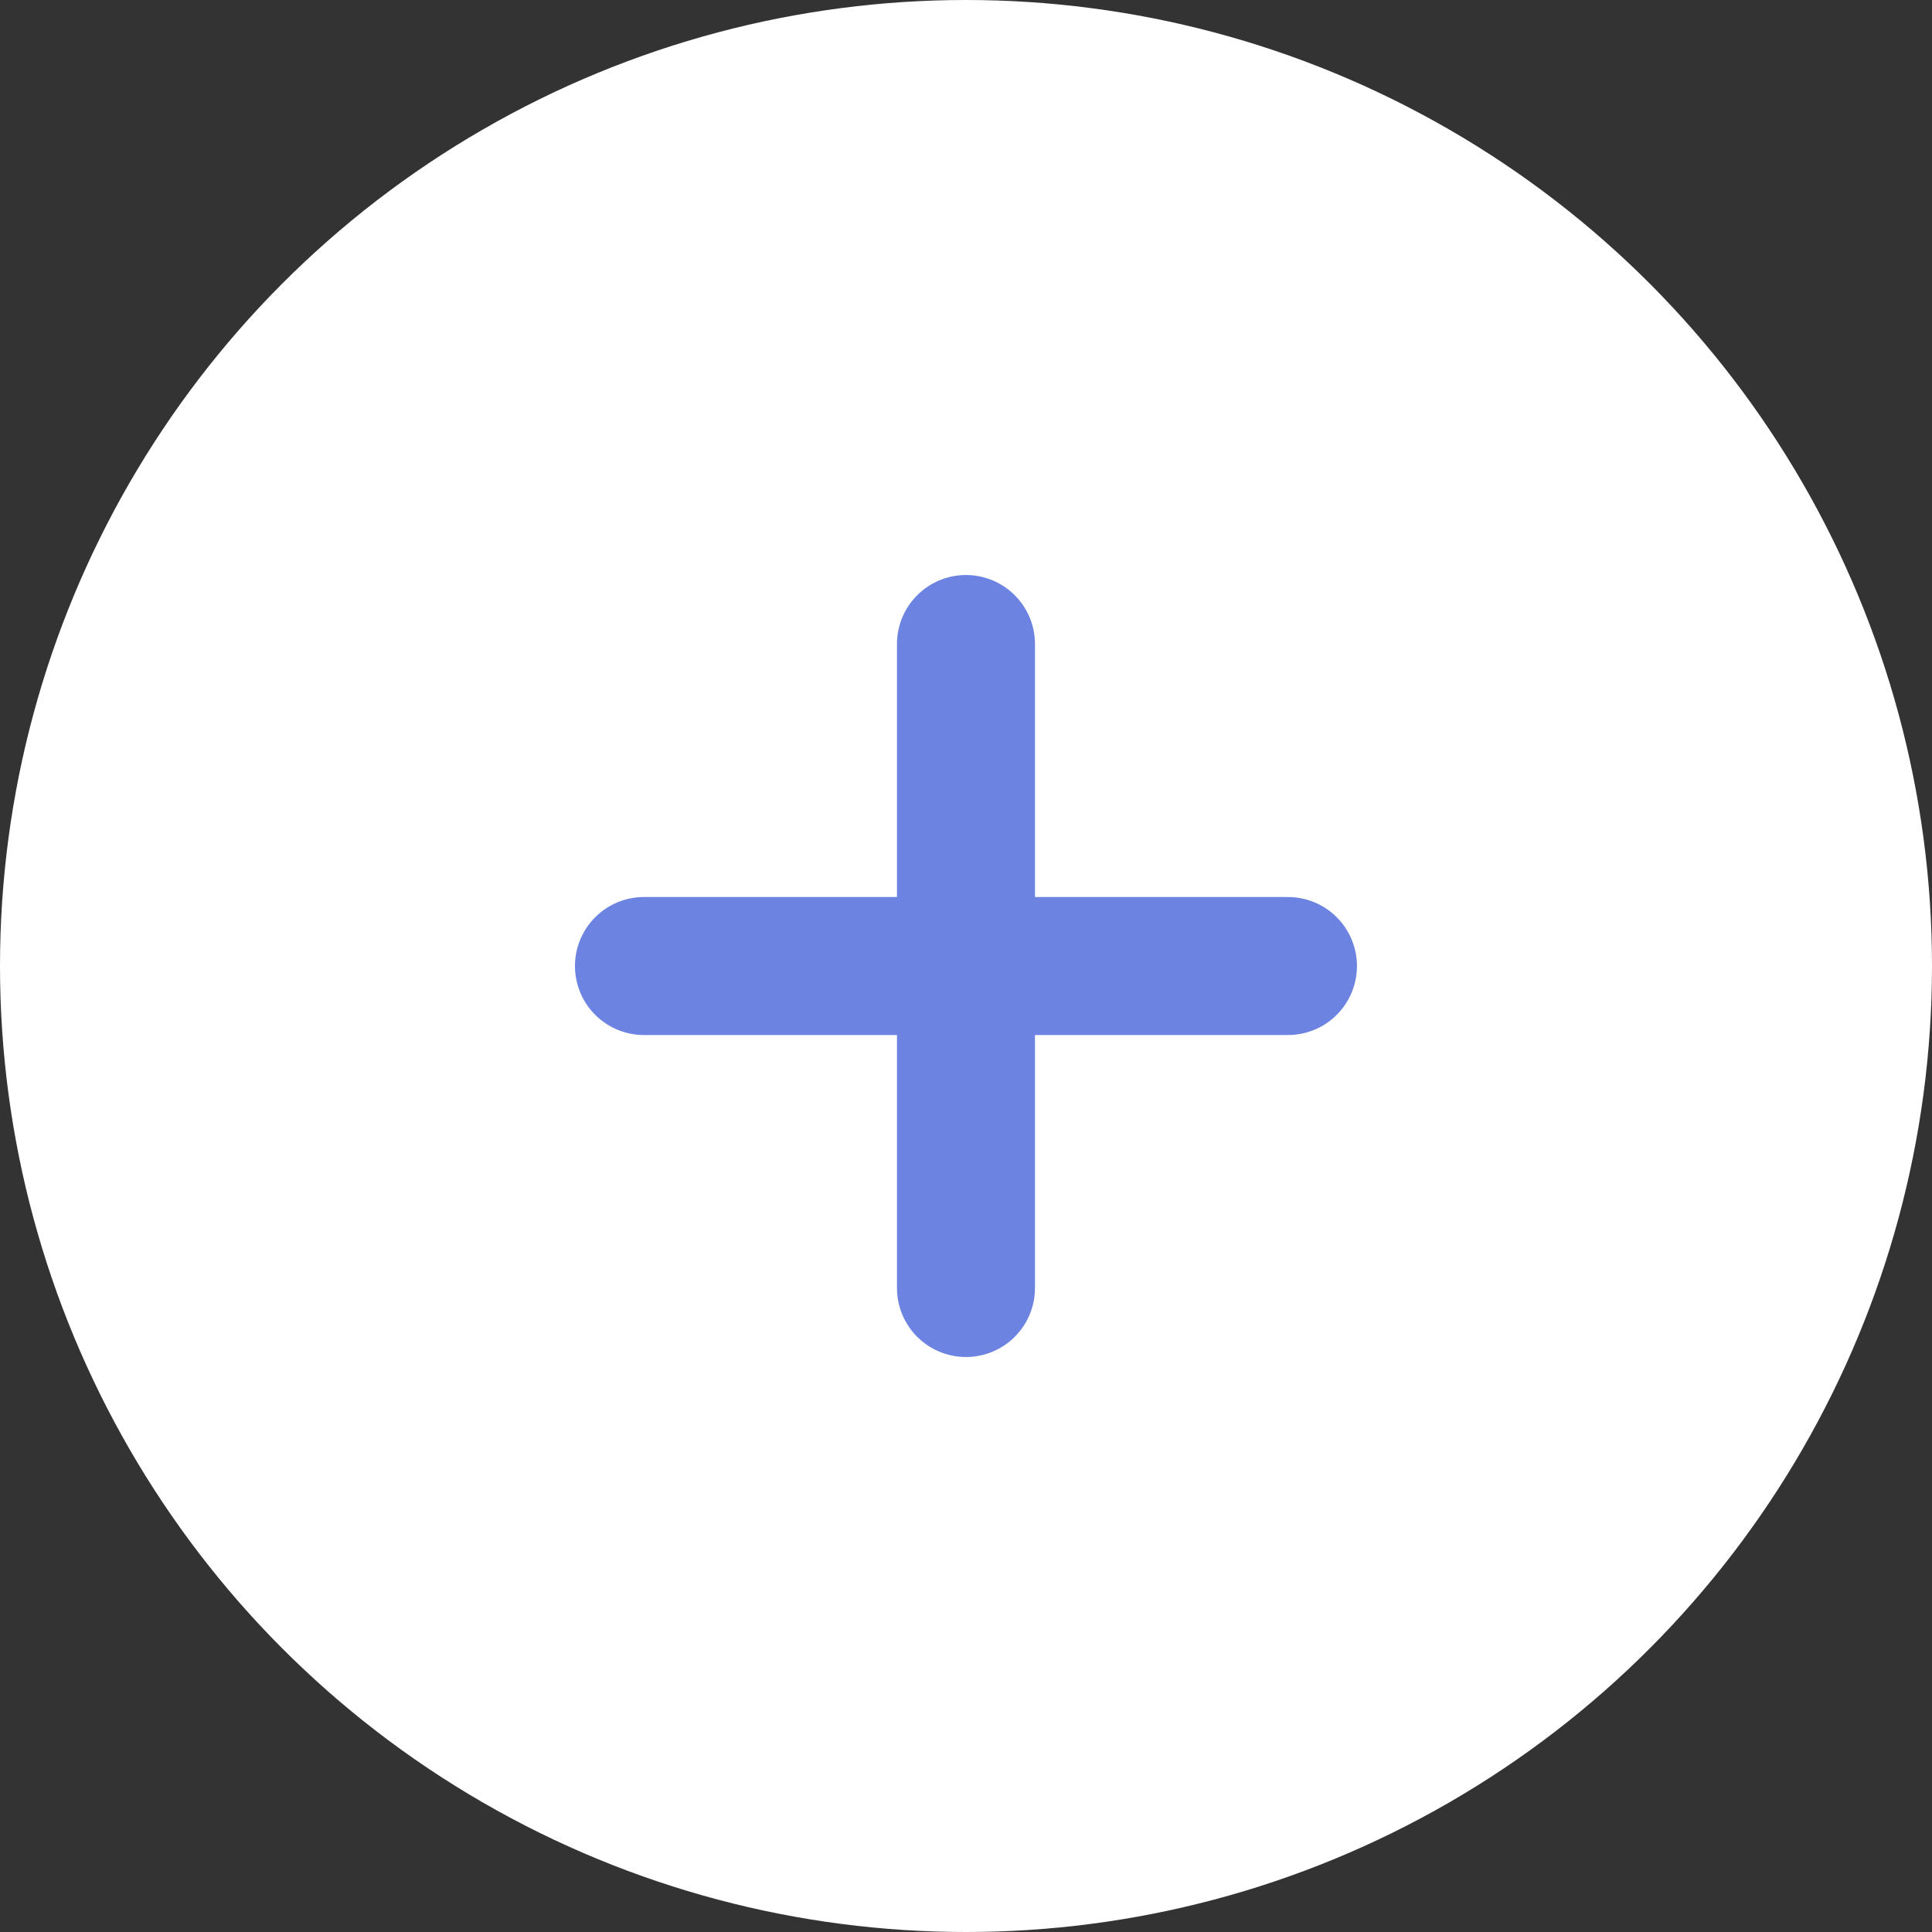 <?xml version="1.0" encoding="UTF-8"?> <svg xmlns="http://www.w3.org/2000/svg" width="70" height="70" viewBox="0 0 70 70" fill="none"><rect x="0" y="0" width="70" height="70" fill="#333333" stroke="none"/><circle cx="35" cy="35" r="35" fill="white"></circle><path d="M23.332 35.001H46.665M34.999 23.334V46.667" stroke="#6D83E2" stroke-width="5" stroke-linecap="round" stroke-linejoin="round"></path></svg> 